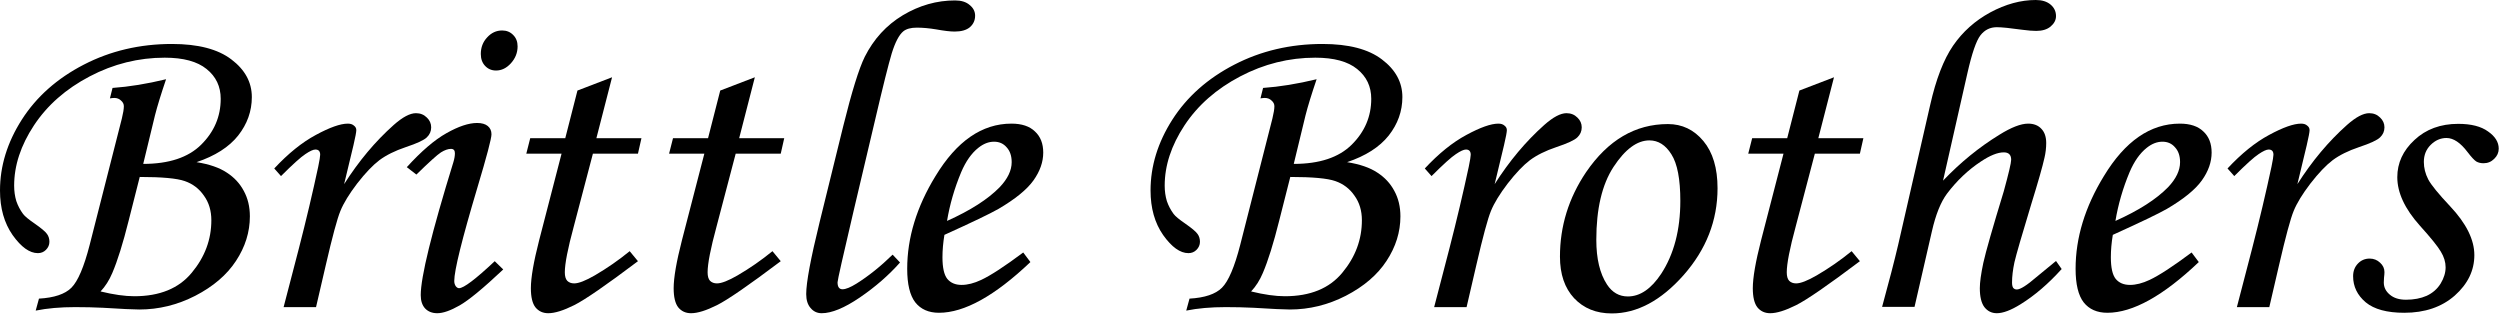 <?xml version="1.0" encoding="utf-8"?>
<svg xmlns="http://www.w3.org/2000/svg" fill="none" height="100%" overflow="visible" preserveAspectRatio="none" style="display: block;" viewBox="0 0 673 85" width="100%">
<g id="Brittle Brothers">
<path d="M29.59 26.484L30.293 23.672C34.746 23.359 39.551 22.578 44.707 21.328C43.34 25.352 42.344 28.594 41.719 31.055L38.555 44.121C45.469 44.121 50.664 42.402 54.141 38.965C57.656 35.488 59.414 31.367 59.414 26.602C59.414 23.281 58.145 20.605 55.605 18.574C53.105 16.543 49.355 15.527 44.355 15.527C37.285 15.527 30.547 17.207 24.141 20.566C17.734 23.926 12.734 28.32 9.141 33.75C5.586 39.141 3.809 44.551 3.809 49.98C3.809 51.465 4.004 52.852 4.395 54.141C4.824 55.391 5.43 56.543 6.211 57.598C6.68 58.223 7.715 59.082 9.316 60.176C11.113 61.426 12.227 62.363 12.656 62.988C13.086 63.574 13.301 64.277 13.301 65.098C13.301 65.918 12.988 66.641 12.363 67.266C11.777 67.852 11.055 68.144 10.195 68.144C7.969 68.144 5.703 66.523 3.398 63.281C1.133 60.039 0 56.035 0 51.27C0 44.707 1.953 38.359 5.859 32.227C9.805 26.055 15.371 21.113 22.559 17.402C29.746 13.691 37.656 11.836 46.289 11.836C53.32 11.836 58.652 13.223 62.285 15.996C65.957 18.77 67.793 22.148 67.793 26.133C67.793 29.922 66.562 33.379 64.102 36.504C61.641 39.59 57.91 41.973 52.91 43.652C56.348 44.199 59.062 45.137 61.055 46.465C63.047 47.754 64.57 49.395 65.625 51.387C66.719 53.379 67.266 55.664 67.266 58.242C67.266 62.461 66.016 66.465 63.516 70.254C61.055 74.004 57.402 77.129 52.559 79.629C47.754 82.09 42.734 83.32 37.5 83.32C35.977 83.32 32.715 83.164 27.715 82.852C25.332 82.734 22.832 82.676 20.215 82.676C16.23 82.676 12.695 82.988 9.609 83.613L10.488 80.391C14.59 80.156 17.5 79.18 19.219 77.461C20.977 75.703 22.617 71.856 24.141 65.918L32.812 31.875C33.164 30.43 33.34 29.336 33.34 28.594C33.34 28.008 33.086 27.5 32.578 27.07C32.109 26.602 31.504 26.367 30.762 26.367C30.449 26.367 30.059 26.406 29.59 26.484ZM37.617 47.637L34.629 59.414C33.105 65.508 31.641 70.195 30.234 73.477C29.414 75.43 28.359 77.09 27.07 78.457C30.586 79.316 33.613 79.746 36.152 79.746C42.988 79.746 48.145 77.637 51.621 73.418C55.137 69.199 56.895 64.492 56.895 59.297C56.895 56.719 56.23 54.512 54.902 52.676C53.613 50.801 51.895 49.492 49.746 48.75C47.637 48.008 43.594 47.637 37.617 47.637Z" fill="black"/>
<path d="M85.078 82.676H76.348L80.449 66.914C82.441 59.18 84.18 51.836 85.664 44.883C86.016 43.164 86.191 42.09 86.191 41.66C86.191 40.723 85.762 40.254 84.902 40.254C84.316 40.254 83.418 40.664 82.207 41.484C80.996 42.266 78.809 44.238 75.644 47.402L73.828 45.352C77.578 41.328 81.309 38.32 85.019 36.328C88.769 34.297 91.641 33.281 93.633 33.281C94.336 33.281 94.883 33.457 95.273 33.809C95.703 34.121 95.918 34.531 95.918 35.039C95.918 35.547 95.664 36.895 95.156 39.082L92.637 49.57C96.582 43.359 101.035 38.047 105.996 33.633C108.379 31.523 110.371 30.469 111.973 30.469C113.145 30.469 114.121 30.859 114.902 31.641C115.684 32.383 116.074 33.262 116.074 34.277C116.074 35.332 115.684 36.23 114.902 36.973C114.16 37.715 112.266 38.594 109.219 39.609C106.328 40.586 103.965 41.758 102.129 43.125C100.332 44.492 98.34 46.582 96.152 49.395C94.004 52.207 92.5 54.668 91.641 56.777C90.781 58.848 89.473 63.691 87.715 71.309L85.078 82.676Z" fill="black"/>
<path d="M135.176 8.203C136.387 8.203 137.383 8.613 138.164 9.434C138.945 10.215 139.336 11.23 139.336 12.48C139.336 14.199 138.73 15.723 137.52 17.051C136.348 18.34 135.02 18.984 133.535 18.984C132.363 18.984 131.387 18.574 130.605 17.754C129.824 16.934 129.434 15.859 129.434 14.531C129.434 12.773 130 11.289 131.133 10.078C132.266 8.828 133.613 8.203 135.176 8.203ZM112.09 46.992L109.512 45C113.418 40.703 116.973 37.656 120.176 35.859C123.418 34.023 126.172 33.105 128.438 33.105C129.688 33.105 130.645 33.379 131.309 33.926C131.973 34.473 132.305 35.215 132.305 36.152C132.305 37.285 131.035 42.09 128.496 50.566C124.355 64.434 122.285 72.793 122.285 75.644C122.285 76.191 122.422 76.66 122.695 77.051C122.969 77.402 123.262 77.578 123.574 77.578C124.824 77.578 128.027 75.156 133.184 70.312L135.469 72.539C130.117 77.578 126.211 80.801 123.75 82.207C121.289 83.613 119.277 84.316 117.715 84.316C116.348 84.316 115.254 83.887 114.434 83.027C113.652 82.168 113.262 80.977 113.262 79.453C113.262 74.57 116.191 62.637 122.051 43.652C122.324 42.754 122.461 41.953 122.461 41.25C122.461 40.469 122.109 40.078 121.406 40.078C120.625 40.078 119.727 40.391 118.711 41.016C117.734 41.641 115.527 43.633 112.09 46.992Z" fill="black"/>
<path d="M155.449 24.375L164.766 20.801L160.547 37.207H172.676L171.738 41.367H159.609L154.453 60.996C152.852 66.894 152.051 70.996 152.051 73.301C152.051 74.356 152.266 75.117 152.695 75.586C153.164 76.055 153.789 76.289 154.57 76.289C155.781 76.289 157.637 75.566 160.137 74.121C163.418 72.207 166.543 70.039 169.512 67.617L171.738 70.312C163.184 76.758 157.461 80.703 154.57 82.148C151.68 83.594 149.355 84.316 147.598 84.316C146.152 84.316 145 83.789 144.141 82.734C143.32 81.68 142.91 79.961 142.91 77.578C142.91 74.766 143.652 70.469 145.137 64.688L151.172 41.367H141.68L142.734 37.207H152.168L155.449 24.375Z" fill="black"/>
<path d="M193.887 24.375L203.203 20.801L198.984 37.207H211.113L210.176 41.367H198.047L192.891 60.996C191.289 66.894 190.488 70.996 190.488 73.301C190.488 74.356 190.703 75.117 191.133 75.586C191.602 76.055 192.227 76.289 193.008 76.289C194.219 76.289 196.074 75.566 198.574 74.121C201.855 72.207 204.98 70.039 207.949 67.617L210.176 70.312C201.621 76.758 195.898 80.703 193.008 82.148C190.117 83.594 187.793 84.316 186.035 84.316C184.59 84.316 183.438 83.789 182.578 82.734C181.758 81.68 181.348 79.961 181.348 77.578C181.348 74.766 182.09 70.469 183.574 64.688L189.609 41.367H180.117L181.172 37.207H190.605L193.887 24.375Z" fill="black"/>
<path d="M240.293 68.555L242.285 70.664C239.238 74.102 235.625 77.246 231.445 80.098C227.305 82.91 223.887 84.316 221.191 84.316C219.98 84.316 218.984 83.848 218.203 82.91C217.422 82.012 217.031 80.762 217.031 79.16C217.031 76.035 218.242 69.551 220.664 59.707L226.992 33.984C229.297 24.688 231.23 18.457 232.793 15.293C235.215 10.488 238.633 6.758 243.047 4.102C247.5 1.445 252.188 0.117 257.109 0.117C258.789 0.117 260.098 0.527 261.035 1.348C262.012 2.129 262.5 3.086 262.5 4.219C262.5 5.469 262.031 6.504 261.094 7.324C260.156 8.105 258.789 8.496 256.992 8.496C255.82 8.496 254.16 8.301 252.012 7.91C250.137 7.598 248.398 7.441 246.797 7.441C245.195 7.441 243.984 7.773 243.164 8.438C242.031 9.375 240.996 11.348 240.059 14.355C239.16 17.363 237.676 23.301 235.605 32.168L229.805 56.719C226.914 69.023 225.469 75.449 225.469 75.996C225.469 77.246 225.918 77.871 226.816 77.871C227.676 77.871 228.926 77.363 230.566 76.348C233.809 74.316 237.051 71.719 240.293 68.555Z" fill="black"/>
<path d="M275.449 67.969L277.383 70.547C267.812 79.648 259.609 84.199 252.773 84.199C250 84.199 247.871 83.262 246.387 81.387C244.941 79.512 244.219 76.504 244.219 72.363C244.219 64.004 246.758 55.684 251.836 47.402C257.539 37.988 264.355 33.281 272.285 33.281C275.059 33.281 277.168 33.984 278.613 35.391C280.098 36.758 280.84 38.652 280.84 41.074C280.84 43.613 279.961 46.113 278.203 48.574C276.445 51.035 273.301 53.594 268.77 56.25C266.504 57.539 261.66 59.863 254.238 63.223C253.887 65.332 253.711 67.344 253.711 69.258C253.711 72.031 254.141 73.965 255 75.059C255.898 76.152 257.188 76.699 258.867 76.699C260.469 76.699 262.227 76.25 264.141 75.352C266.719 74.141 270.488 71.68 275.449 67.969ZM254.941 59.473C261.23 56.66 265.957 53.633 269.121 50.391C271.27 48.125 272.344 45.879 272.344 43.652C272.344 41.973 271.895 40.645 270.996 39.668C270.137 38.652 269.004 38.145 267.598 38.145C266.152 38.145 264.746 38.691 263.379 39.785C261.543 41.23 260 43.418 258.75 46.348C256.953 50.645 255.684 55.02 254.941 59.473Z" fill="black"/>
<path d="M339.316 26.484L340.02 23.672C344.473 23.359 349.277 22.578 354.434 21.328C353.066 25.352 352.07 28.594 351.445 31.055L348.281 44.121C355.195 44.121 360.391 42.402 363.867 38.965C367.383 35.488 369.141 31.367 369.141 26.602C369.141 23.281 367.871 20.605 365.332 18.574C362.832 16.543 359.082 15.527 354.082 15.527C347.012 15.527 340.273 17.207 333.867 20.566C327.461 23.926 322.461 28.32 318.867 33.75C315.312 39.141 313.535 44.551 313.535 49.98C313.535 51.465 313.73 52.852 314.121 54.141C314.551 55.391 315.156 56.543 315.938 57.598C316.406 58.223 317.441 59.082 319.043 60.176C320.84 61.426 321.953 62.363 322.383 62.988C322.812 63.574 323.027 64.277 323.027 65.098C323.027 65.918 322.715 66.641 322.09 67.266C321.504 67.852 320.781 68.144 319.922 68.144C317.695 68.144 315.43 66.523 313.125 63.281C310.859 60.039 309.727 56.035 309.727 51.27C309.727 44.707 311.68 38.359 315.586 32.227C319.531 26.055 325.098 21.113 332.285 17.402C339.473 13.691 347.383 11.836 356.016 11.836C363.047 11.836 368.379 13.223 372.012 15.996C375.684 18.77 377.52 22.148 377.52 26.133C377.52 29.922 376.289 33.379 373.828 36.504C371.367 39.59 367.637 41.973 362.637 43.652C366.074 44.199 368.789 45.137 370.781 46.465C372.773 47.754 374.297 49.395 375.352 51.387C376.445 53.379 376.992 55.664 376.992 58.242C376.992 62.461 375.742 66.465 373.242 70.254C370.781 74.004 367.129 77.129 362.285 79.629C357.48 82.09 352.461 83.32 347.227 83.32C345.703 83.32 342.441 83.164 337.441 82.852C335.059 82.734 332.559 82.676 329.941 82.676C325.957 82.676 322.422 82.988 319.336 83.613L320.215 80.391C324.316 80.156 327.227 79.18 328.945 77.461C330.703 75.703 332.344 71.856 333.867 65.918L342.539 31.875C342.891 30.43 343.066 29.336 343.066 28.594C343.066 28.008 342.812 27.5 342.305 27.07C341.836 26.602 341.23 26.367 340.488 26.367C340.176 26.367 339.785 26.406 339.316 26.484ZM347.344 47.637L344.355 59.414C342.832 65.508 341.367 70.195 339.961 73.477C339.141 75.43 338.086 77.09 336.797 78.457C340.312 79.316 343.34 79.746 345.879 79.746C352.715 79.746 357.871 77.637 361.348 73.418C364.863 69.199 366.621 64.492 366.621 59.297C366.621 56.719 365.957 54.512 364.629 52.676C363.34 50.801 361.621 49.492 359.473 48.75C357.363 48.008 353.32 47.637 347.344 47.637Z" fill="black"/>
<path d="M394.805 82.676H386.074L390.176 66.914C392.168 59.18 393.906 51.836 395.391 44.883C395.742 43.164 395.918 42.09 395.918 41.66C395.918 40.723 395.488 40.254 394.629 40.254C394.043 40.254 393.145 40.664 391.934 41.484C390.723 42.266 388.535 44.238 385.371 47.402L383.555 45.352C387.305 41.328 391.035 38.32 394.746 36.328C398.496 34.297 401.367 33.281 403.359 33.281C404.062 33.281 404.609 33.457 405 33.809C405.43 34.121 405.645 34.531 405.645 35.039C405.645 35.547 405.391 36.895 404.883 39.082L402.363 49.57C406.309 43.359 410.762 38.047 415.723 33.633C418.105 31.523 420.098 30.469 421.699 30.469C422.871 30.469 423.848 30.859 424.629 31.641C425.41 32.383 425.801 33.262 425.801 34.277C425.801 35.332 425.41 36.23 424.629 36.973C423.887 37.715 421.992 38.594 418.945 39.609C416.055 40.586 413.691 41.758 411.855 43.125C410.059 44.492 408.066 46.582 405.879 49.395C403.73 52.207 402.227 54.668 401.367 56.777C400.508 58.848 399.199 63.691 397.441 71.309L394.805 82.676Z" fill="black"/>
<path d="M449.004 33.398C452.832 33.398 456.016 34.922 458.555 37.969C461.094 41.016 462.363 45.254 462.363 50.684C462.363 59.355 459.316 67.148 453.223 74.062C447.129 80.938 440.684 84.375 433.887 84.375C429.707 84.375 426.328 83.008 423.75 80.273C421.211 77.539 419.941 73.809 419.941 69.082C419.941 60.879 422.285 53.301 426.973 46.348C432.871 37.715 440.215 33.398 449.004 33.398ZM444.023 37.793C440.703 37.793 437.48 40.176 434.355 44.941C431.27 49.668 429.727 56.211 429.727 64.57C429.727 69.648 430.684 73.652 432.598 76.582C434.004 78.731 435.879 79.805 438.223 79.805C441.504 79.805 444.492 77.773 447.188 73.711C450.625 68.438 452.344 61.895 452.344 54.082C452.344 48.223 451.543 44.043 449.941 41.543C448.379 39.043 446.406 37.793 444.023 37.793Z" fill="black"/>
<path d="M484.395 24.375L493.711 20.801L489.492 37.207H501.621L500.684 41.367H488.555L483.398 60.996C481.797 66.894 480.996 70.996 480.996 73.301C480.996 74.356 481.211 75.117 481.641 75.586C482.109 76.055 482.734 76.289 483.516 76.289C484.727 76.289 486.582 75.566 489.082 74.121C492.363 72.207 495.488 70.039 498.457 67.617L500.684 70.312C492.129 76.758 486.406 80.703 483.516 82.148C480.625 83.594 478.301 84.316 476.543 84.316C475.098 84.316 473.945 83.789 473.086 82.734C472.266 81.68 471.855 79.961 471.855 77.578C471.855 74.766 472.598 70.469 474.082 64.688L480.117 41.367H470.625L471.68 37.207H481.113L484.395 24.375Z" fill="black"/>
<path d="M553.477 70.254L555 72.422C551.406 76.406 547.715 79.57 543.926 81.914C541.348 83.516 539.219 84.316 537.539 84.316C536.172 84.316 535.059 83.769 534.199 82.676C533.379 81.582 532.969 79.883 532.969 77.578C532.969 76.016 533.281 73.75 533.906 70.781C534.57 67.773 536.406 61.348 539.414 51.504C540.742 46.66 541.406 43.828 541.406 43.008C541.406 41.68 540.742 41.016 539.414 41.016C537.773 41.016 535.723 41.836 533.262 43.477C529.824 45.742 526.777 48.633 524.121 52.148C522.441 54.414 521.094 57.773 520.078 62.227L515.391 82.617H506.66C508.535 75.781 509.98 70.195 510.996 65.859L519.609 28.242C521.172 21.328 523.223 16.016 525.762 12.305C528.34 8.555 531.68 5.566 535.781 3.34C539.922 1.113 544.004 0 548.027 0C549.707 0 551.035 0.41 552.012 1.23C552.988 2.051 553.477 3.086 553.477 4.336C553.477 5.391 552.988 6.328 552.012 7.148C551.074 7.93 549.785 8.32 548.145 8.32C547.207 8.32 545.996 8.223 544.512 8.027C541.152 7.559 538.828 7.324 537.539 7.324C535.742 7.324 534.277 8.047 533.145 9.492C532.012 10.938 530.84 14.336 529.629 19.688L523.066 48.633C527.715 43.75 532.773 39.629 538.242 36.27C541.445 34.277 544.023 33.281 545.977 33.281C547.5 33.281 548.691 33.75 549.551 34.688C550.41 35.586 550.84 36.855 550.84 38.496C550.84 39.824 550.684 41.152 550.371 42.48C549.863 44.785 548.672 48.965 546.797 55.02C544.258 63.379 542.754 68.574 542.285 70.606C541.855 72.637 541.641 74.453 541.641 76.055C541.641 76.68 541.738 77.148 541.934 77.461C542.168 77.773 542.5 77.93 542.93 77.93C543.867 77.93 545.625 76.816 548.203 74.59C549.648 73.379 551.406 71.934 553.477 70.254Z" fill="black"/>
<path d="M589.98 67.969L591.914 70.547C582.344 79.648 574.141 84.199 567.305 84.199C564.531 84.199 562.402 83.262 560.918 81.387C559.473 79.512 558.75 76.504 558.75 72.363C558.75 64.004 561.289 55.684 566.367 47.402C572.07 37.988 578.887 33.281 586.816 33.281C589.59 33.281 591.699 33.984 593.145 35.391C594.629 36.758 595.371 38.652 595.371 41.074C595.371 43.613 594.492 46.113 592.734 48.574C590.977 51.035 587.832 53.594 583.301 56.25C581.035 57.539 576.191 59.863 568.77 63.223C568.418 65.332 568.242 67.344 568.242 69.258C568.242 72.031 568.672 73.965 569.531 75.059C570.43 76.152 571.719 76.699 573.398 76.699C575 76.699 576.758 76.25 578.672 75.352C581.25 74.141 585.02 71.68 589.98 67.969ZM569.473 59.473C575.762 56.66 580.488 53.633 583.652 50.391C585.801 48.125 586.875 45.879 586.875 43.652C586.875 41.973 586.426 40.645 585.527 39.668C584.668 38.652 583.535 38.145 582.129 38.145C580.684 38.145 579.277 38.691 577.91 39.785C576.074 41.23 574.531 43.418 573.281 46.348C571.484 50.645 570.215 55.02 569.473 59.473Z" fill="black"/>
<path d="M610.898 82.676H602.168L606.27 66.914C608.262 59.18 610 51.836 611.484 44.883C611.836 43.164 612.012 42.09 612.012 41.66C612.012 40.723 611.582 40.254 610.723 40.254C610.137 40.254 609.238 40.664 608.027 41.484C606.816 42.266 604.629 44.238 601.465 47.402L599.648 45.352C603.398 41.328 607.129 38.32 610.84 36.328C614.59 34.297 617.461 33.281 619.453 33.281C620.156 33.281 620.703 33.457 621.094 33.809C621.523 34.121 621.738 34.531 621.738 35.039C621.738 35.547 621.484 36.895 620.977 39.082L618.457 49.57C622.402 43.359 626.855 38.047 631.816 33.633C634.199 31.523 636.191 30.469 637.793 30.469C638.965 30.469 639.941 30.859 640.723 31.641C641.504 32.383 641.895 33.262 641.895 34.277C641.895 35.332 641.504 36.23 640.723 36.973C639.98 37.715 638.086 38.594 635.039 39.609C632.148 40.586 629.785 41.758 627.949 43.125C626.152 44.492 624.16 46.582 621.973 49.395C619.824 52.207 618.32 54.668 617.461 56.777C616.602 58.848 615.293 63.691 613.535 71.309L610.898 82.676Z" fill="black"/>
<path d="M661.758 33.34C665.234 33.34 667.91 34.023 669.785 35.391C671.699 36.719 672.656 38.262 672.656 40.02C672.656 41.074 672.246 41.992 671.426 42.773C670.645 43.555 669.688 43.945 668.555 43.945C667.812 43.945 667.168 43.789 666.621 43.477C666.074 43.125 665.293 42.285 664.277 40.957C662.363 38.418 660.469 37.148 658.594 37.148C656.992 37.148 655.566 37.773 654.316 39.023C653.105 40.234 652.5 41.758 652.5 43.594C652.5 45.195 652.891 46.758 653.672 48.281C654.453 49.766 656.426 52.188 659.59 55.547C663.926 60.156 666.094 64.531 666.094 68.672C666.094 72.812 664.336 76.445 660.82 79.57C657.305 82.656 652.773 84.199 647.227 84.199C642.578 84.199 639.121 83.262 636.855 81.387C634.59 79.473 633.457 77.129 633.457 74.356C633.457 72.988 633.887 71.856 634.746 70.957C635.605 70.059 636.66 69.609 637.91 69.609C639.004 69.609 639.941 69.981 640.723 70.723C641.504 71.426 641.895 72.266 641.895 73.242C641.895 73.633 641.855 74.141 641.777 74.766C641.738 75.273 641.719 75.703 641.719 76.055C641.719 77.344 642.266 78.438 643.359 79.336C644.414 80.234 645.859 80.684 647.695 80.684C649.805 80.684 651.66 80.332 653.262 79.629C654.863 78.887 656.113 77.793 657.012 76.348C657.91 74.863 658.359 73.398 658.359 71.953C658.359 70.547 657.93 69.141 657.07 67.734C656.25 66.328 654.375 64.004 651.445 60.762C647.383 56.23 645.352 51.875 645.352 47.695C645.352 43.867 646.895 40.527 649.98 37.676C653.066 34.785 656.992 33.34 661.758 33.34Z" fill="black"/>
</g>
</svg>